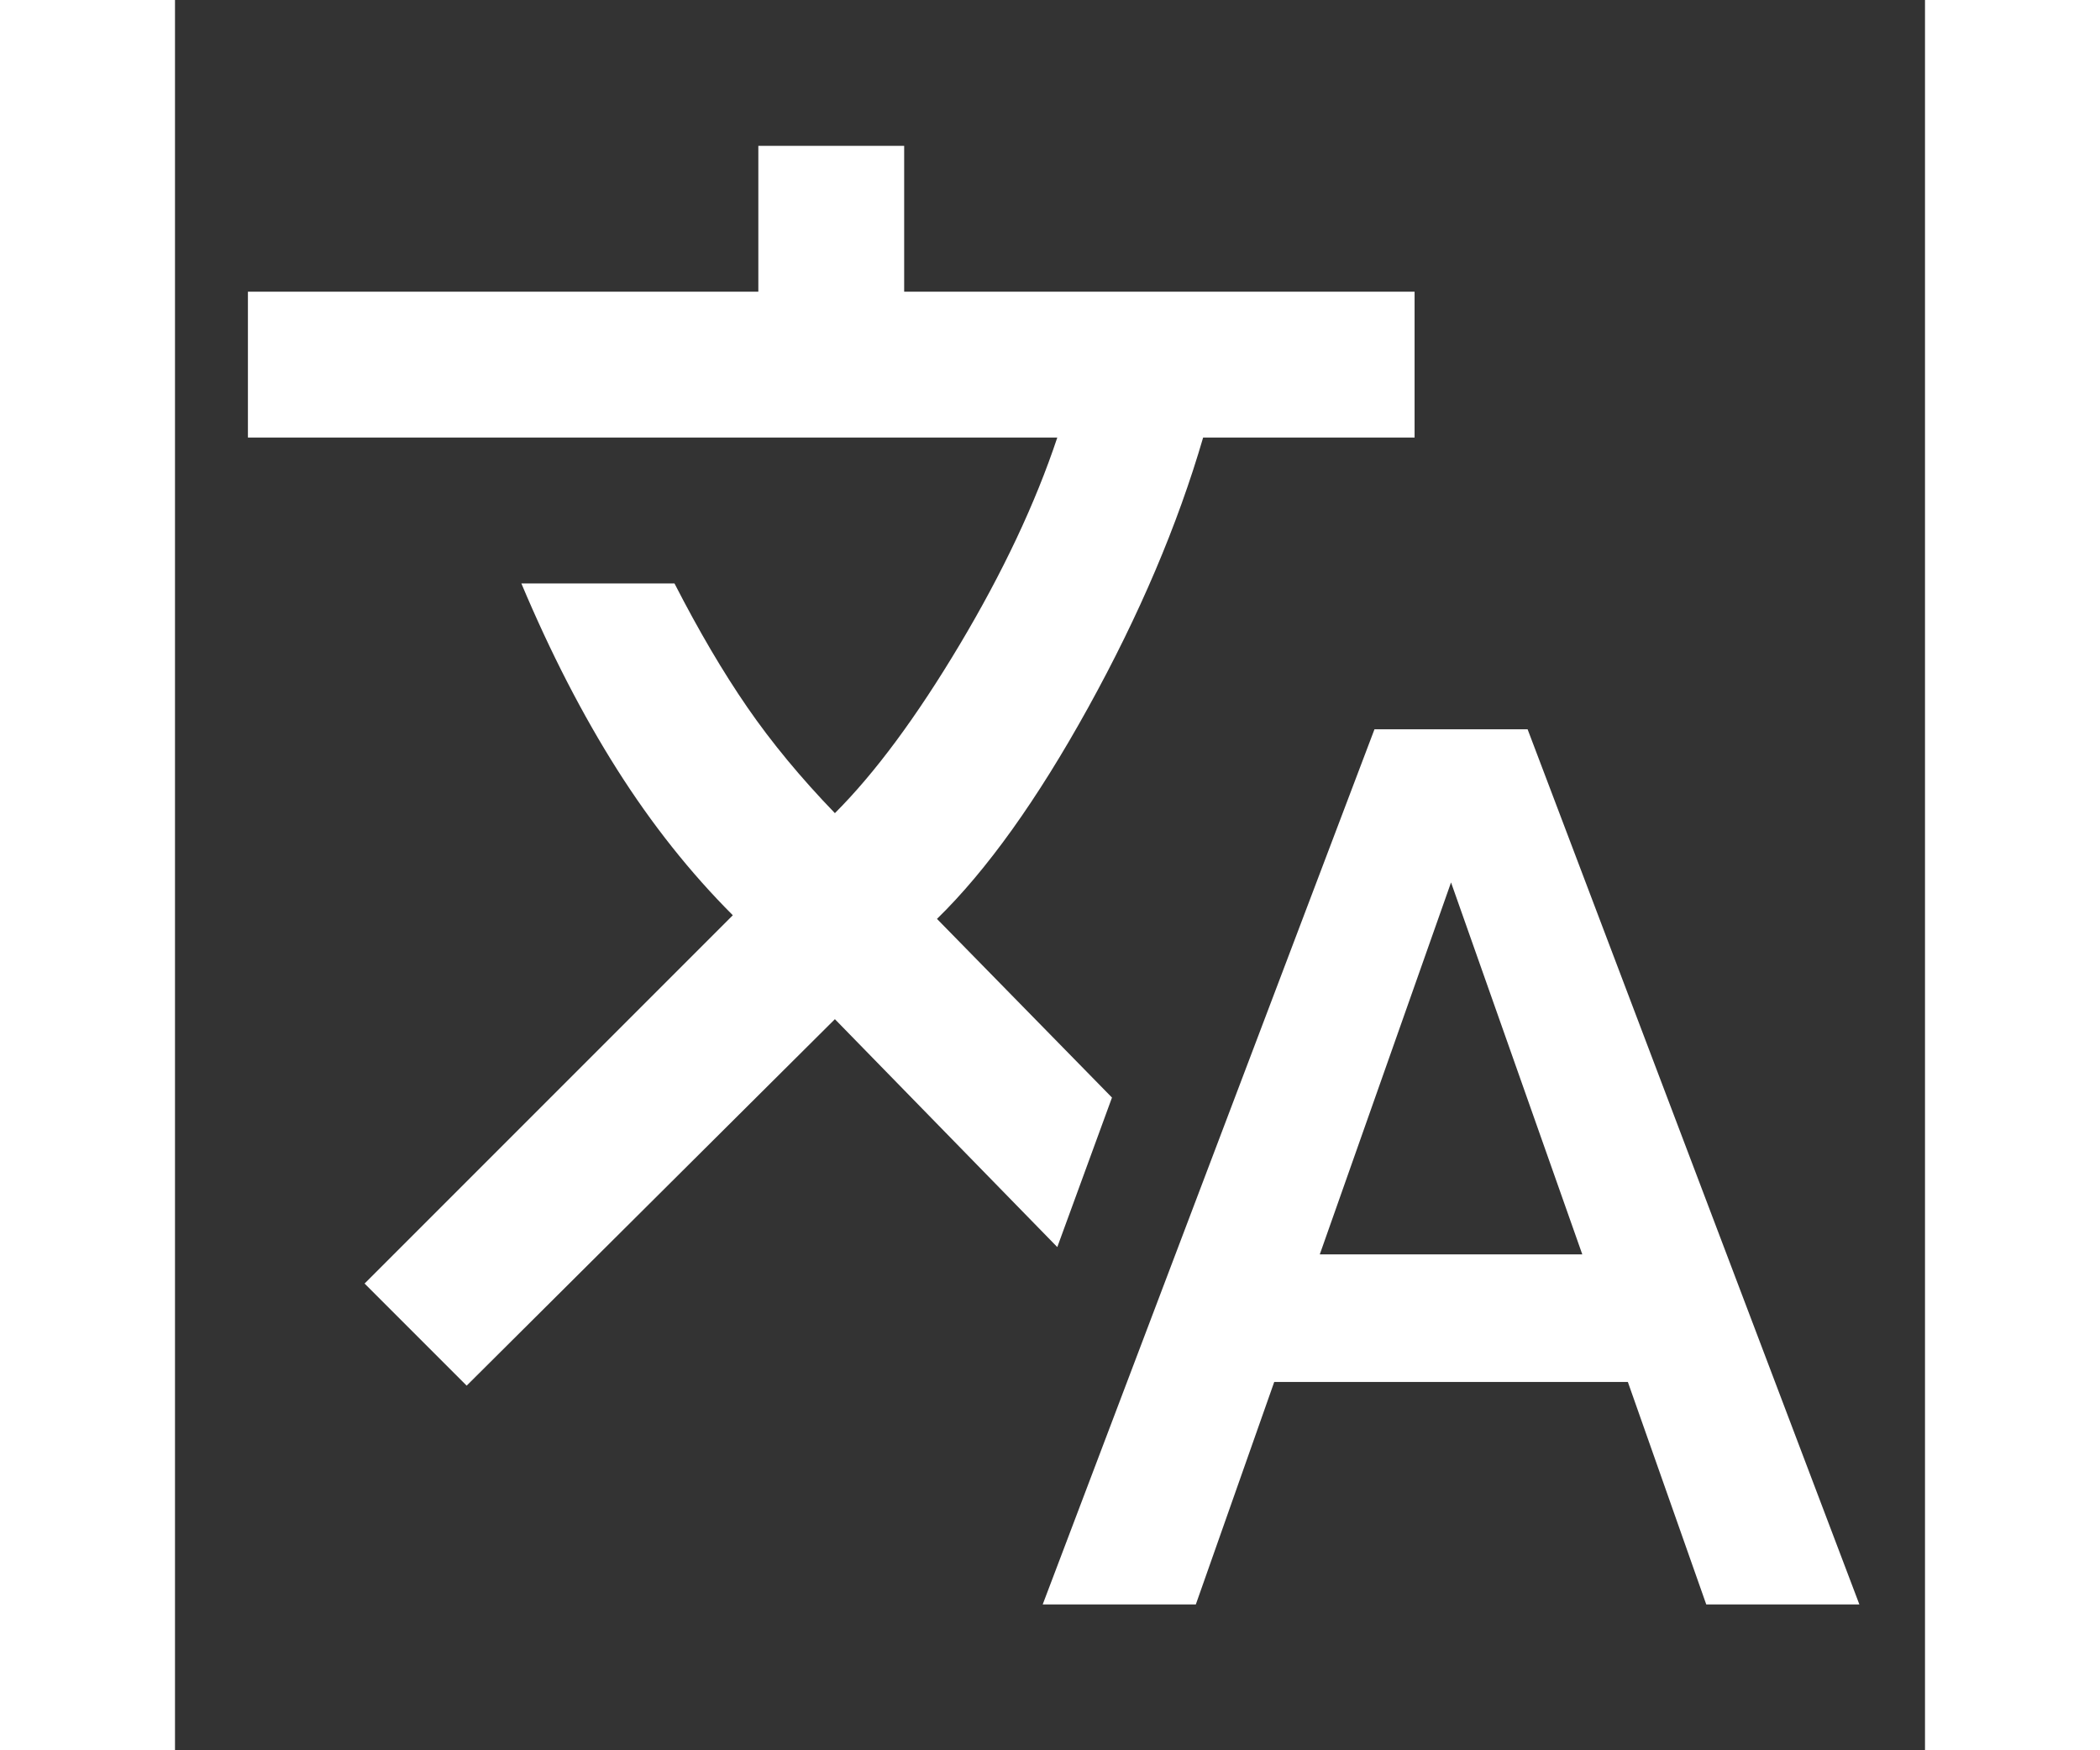 <svg xmlns="http://www.w3.org/2000/svg" height="20" viewBox="0 -960 960 960" width="24" style="fill: white;">
  <rect x="0" y="-960" width="960" height="960" fill="#333333" stroke="none"/>
  <path d="m476-80 182-480h84L924-80h-84l-43-122H603L560-80h-84ZM160-200l-56-56 202-202q-35-35-63.5-80T190-640h84q20 39 40 68t48 58q33-33 68.5-92.5T484-720H40v-80h280v-80h80v80h280v80H564q-21 72-63 148t-83 116l96 98-30 82-122-125-202 201Zm468-72h144l-72-204-72 204Z"/>
</svg>